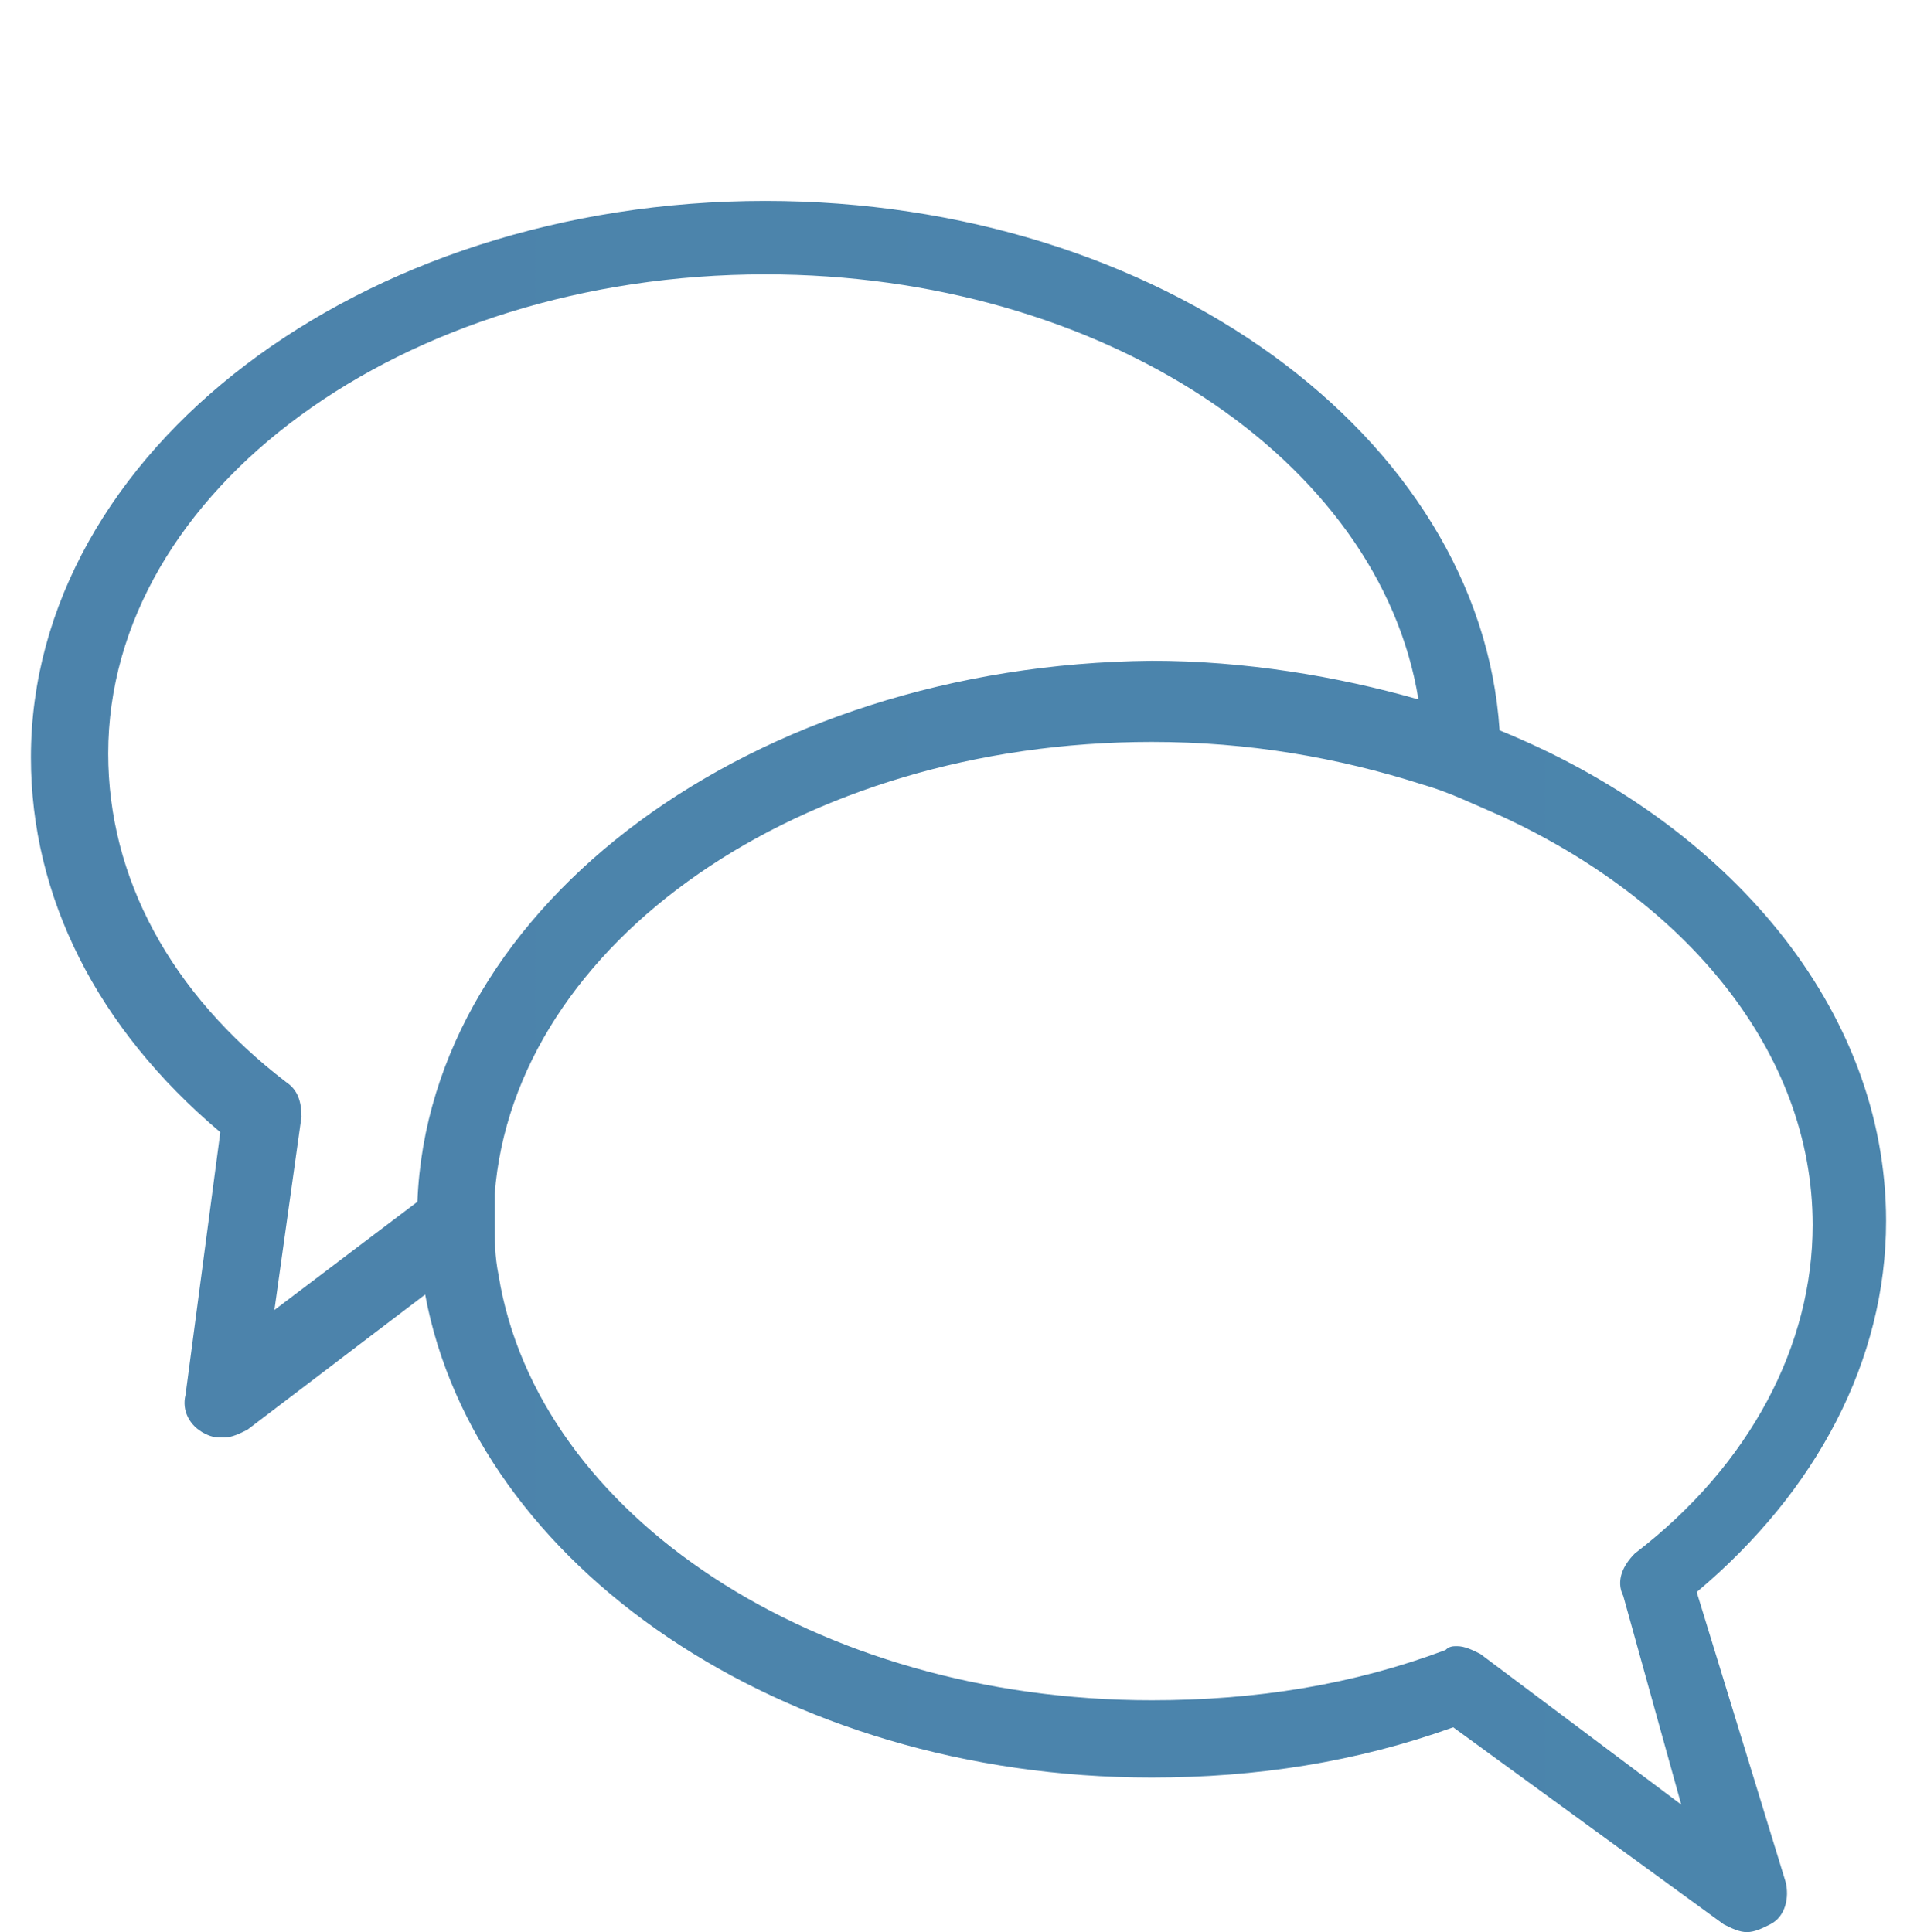 <?xml version="1.0" encoding="utf-8"?>
<!-- Generator: Adobe Illustrator 19.0.0, SVG Export Plug-In . SVG Version: 6.00 Build 0)  -->
<svg version="1.1" id="Layer_1" xmlns="http://www.w3.org/2000/svg" xmlns:xlink="http://www.w3.org/1999/xlink" x="0px" y="0px"
	 width="49.6px" height="50px" viewBox="-470.8 256 49.6 50" style="enable-background:new -470.8 256 49.6 50;"
	 xml:space="preserve">
<style type="text/css">
	.st0{fill:url(#SVGID_1_);}
</style>
<linearGradient id="SVGID_1_" gradientUnits="userSpaceOnUse" x1="-470" y1="283.588" x2="391.57" y2="283.588">
	<stop  offset="0" style="stop-color:#4C83AB"/>
	<stop  offset="1" style="stop-color:#3BA4BE"/>
</linearGradient>
<path class="st0" d="M-426.9,297.2c3.1-2.6,4.9-6,4.9-9.6c0-5.5-4.1-10.3-10-12.7c-0.5-7.6-8.8-13.7-19-13.7c-10.5,0-19,6.5-19,14.4
	c0,3.6,1.7,7,4.9,9.7l-0.9,6.8c-0.1,0.4,0.1,0.8,0.5,1c0.2,0.1,0.3,0.1,0.5,0.1c0.2,0,0.4-0.1,0.6-0.2l4.6-3.5
	c1.3,7,9.2,12.5,18.8,12.5c2.7,0,5.3-0.4,7.8-1.3l7,5.1c0.2,0.1,0.4,0.2,0.6,0.2c0.2,0,0.4-0.1,0.6-0.2c0.4-0.2,0.5-0.7,0.4-1.1
	L-426.9,297.2z M-460,287.1l-3.7,2.8l0.7-5c0-0.4-0.1-0.7-0.4-0.9c-3-2.3-4.6-5.3-4.6-8.5c0-6.8,7.6-12.4,17-12.4
	c8.7,0,15.9,4.8,16.9,11c-2.1-0.6-4.5-1-6.9-1C-451.3,273.2-459.7,279.4-460,287.1z M-432.5,298.8c-0.2-0.1-0.4-0.2-0.6-0.2
	c-0.1,0-0.2,0-0.3,0.1c-2.4,0.9-4.9,1.3-7.6,1.3c-8.7,0-15.9-4.8-16.9-11c-0.1-0.5-0.1-0.9-0.1-1.4c0-0.2,0-0.5,0-0.7
	c0.5-6.5,7.9-11.7,17-11.7c2.5,0,4.8,0.4,7,1.1c0.7,0.2,1.3,0.5,2,0.8c4.8,2.2,8.1,6.1,8.1,10.6c0,3.1-1.6,6.2-4.6,8.5
	c-0.3,0.3-0.5,0.7-0.3,1.1l1.5,5.4L-432.5,298.8z"/>
</svg>
